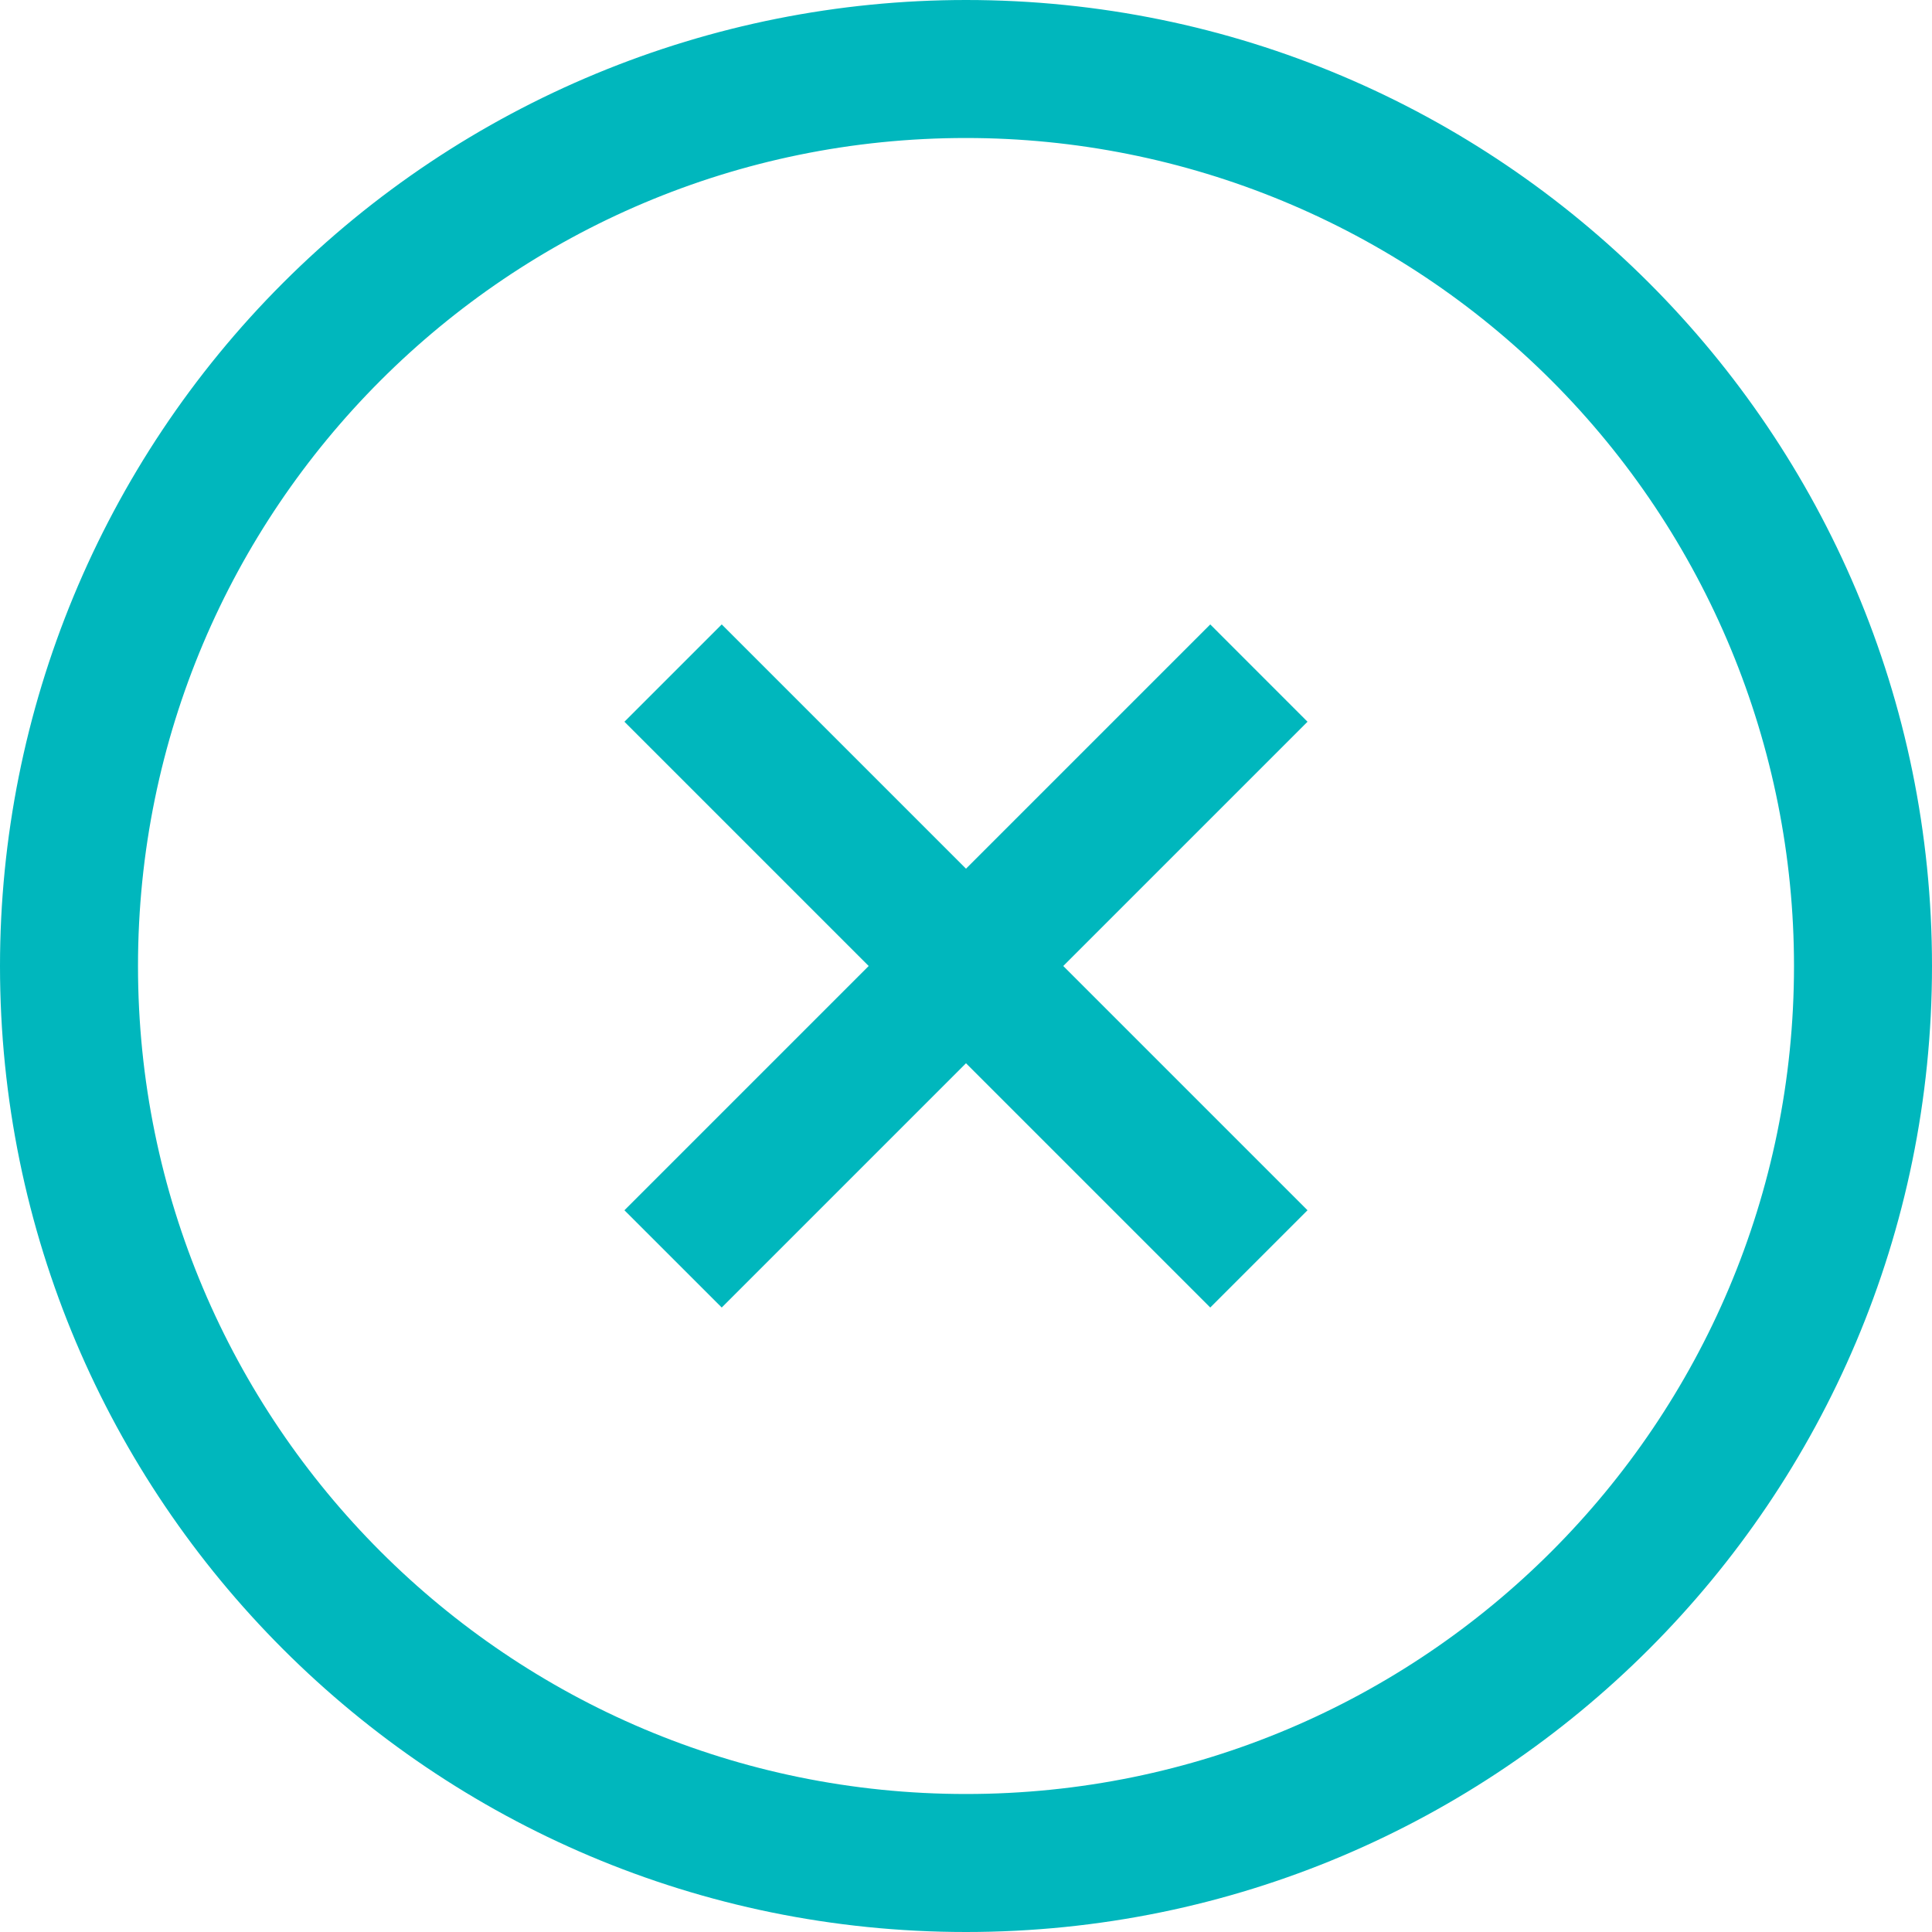 <svg width="35" height="35" viewBox="0 0 35 35" fill="none" xmlns="http://www.w3.org/2000/svg">
<path fill-rule="evenodd" clip-rule="evenodd" d="M-6.6843e-07 17.5C-2.99266e-07 27.165 7.835 35 17.5 35C27.165 35 35 27.165 35 17.5C35 7.835 27.165 6.27052e-06 17.5 6.75399e-06C12.859 6.98616e-06 8.408 1.844 5.126 5.126C1.844 8.408 -8.45709e-07 12.859 -6.6843e-07 17.5ZM32.5 17.5C32.5 25.784 25.784 32.5 17.5 32.5C9.216 32.5 2.5 25.784 2.5 17.5C2.5 9.216 9.216 2.5 17.5 2.5C21.478 2.5 25.293 4.08 28.106 6.893C30.919 9.706 32.5 13.522 32.5 17.5ZM15.737 17.5L11.312 13.075L13.075 11.312L17.5 15.737L21.925 11.312L23.687 13.075L19.262 17.5L23.687 21.925L21.925 23.687L17.5 19.262L13.075 23.687L11.312 21.925L15.737 17.5Z" fill="#00B7BD"/>
</svg>
